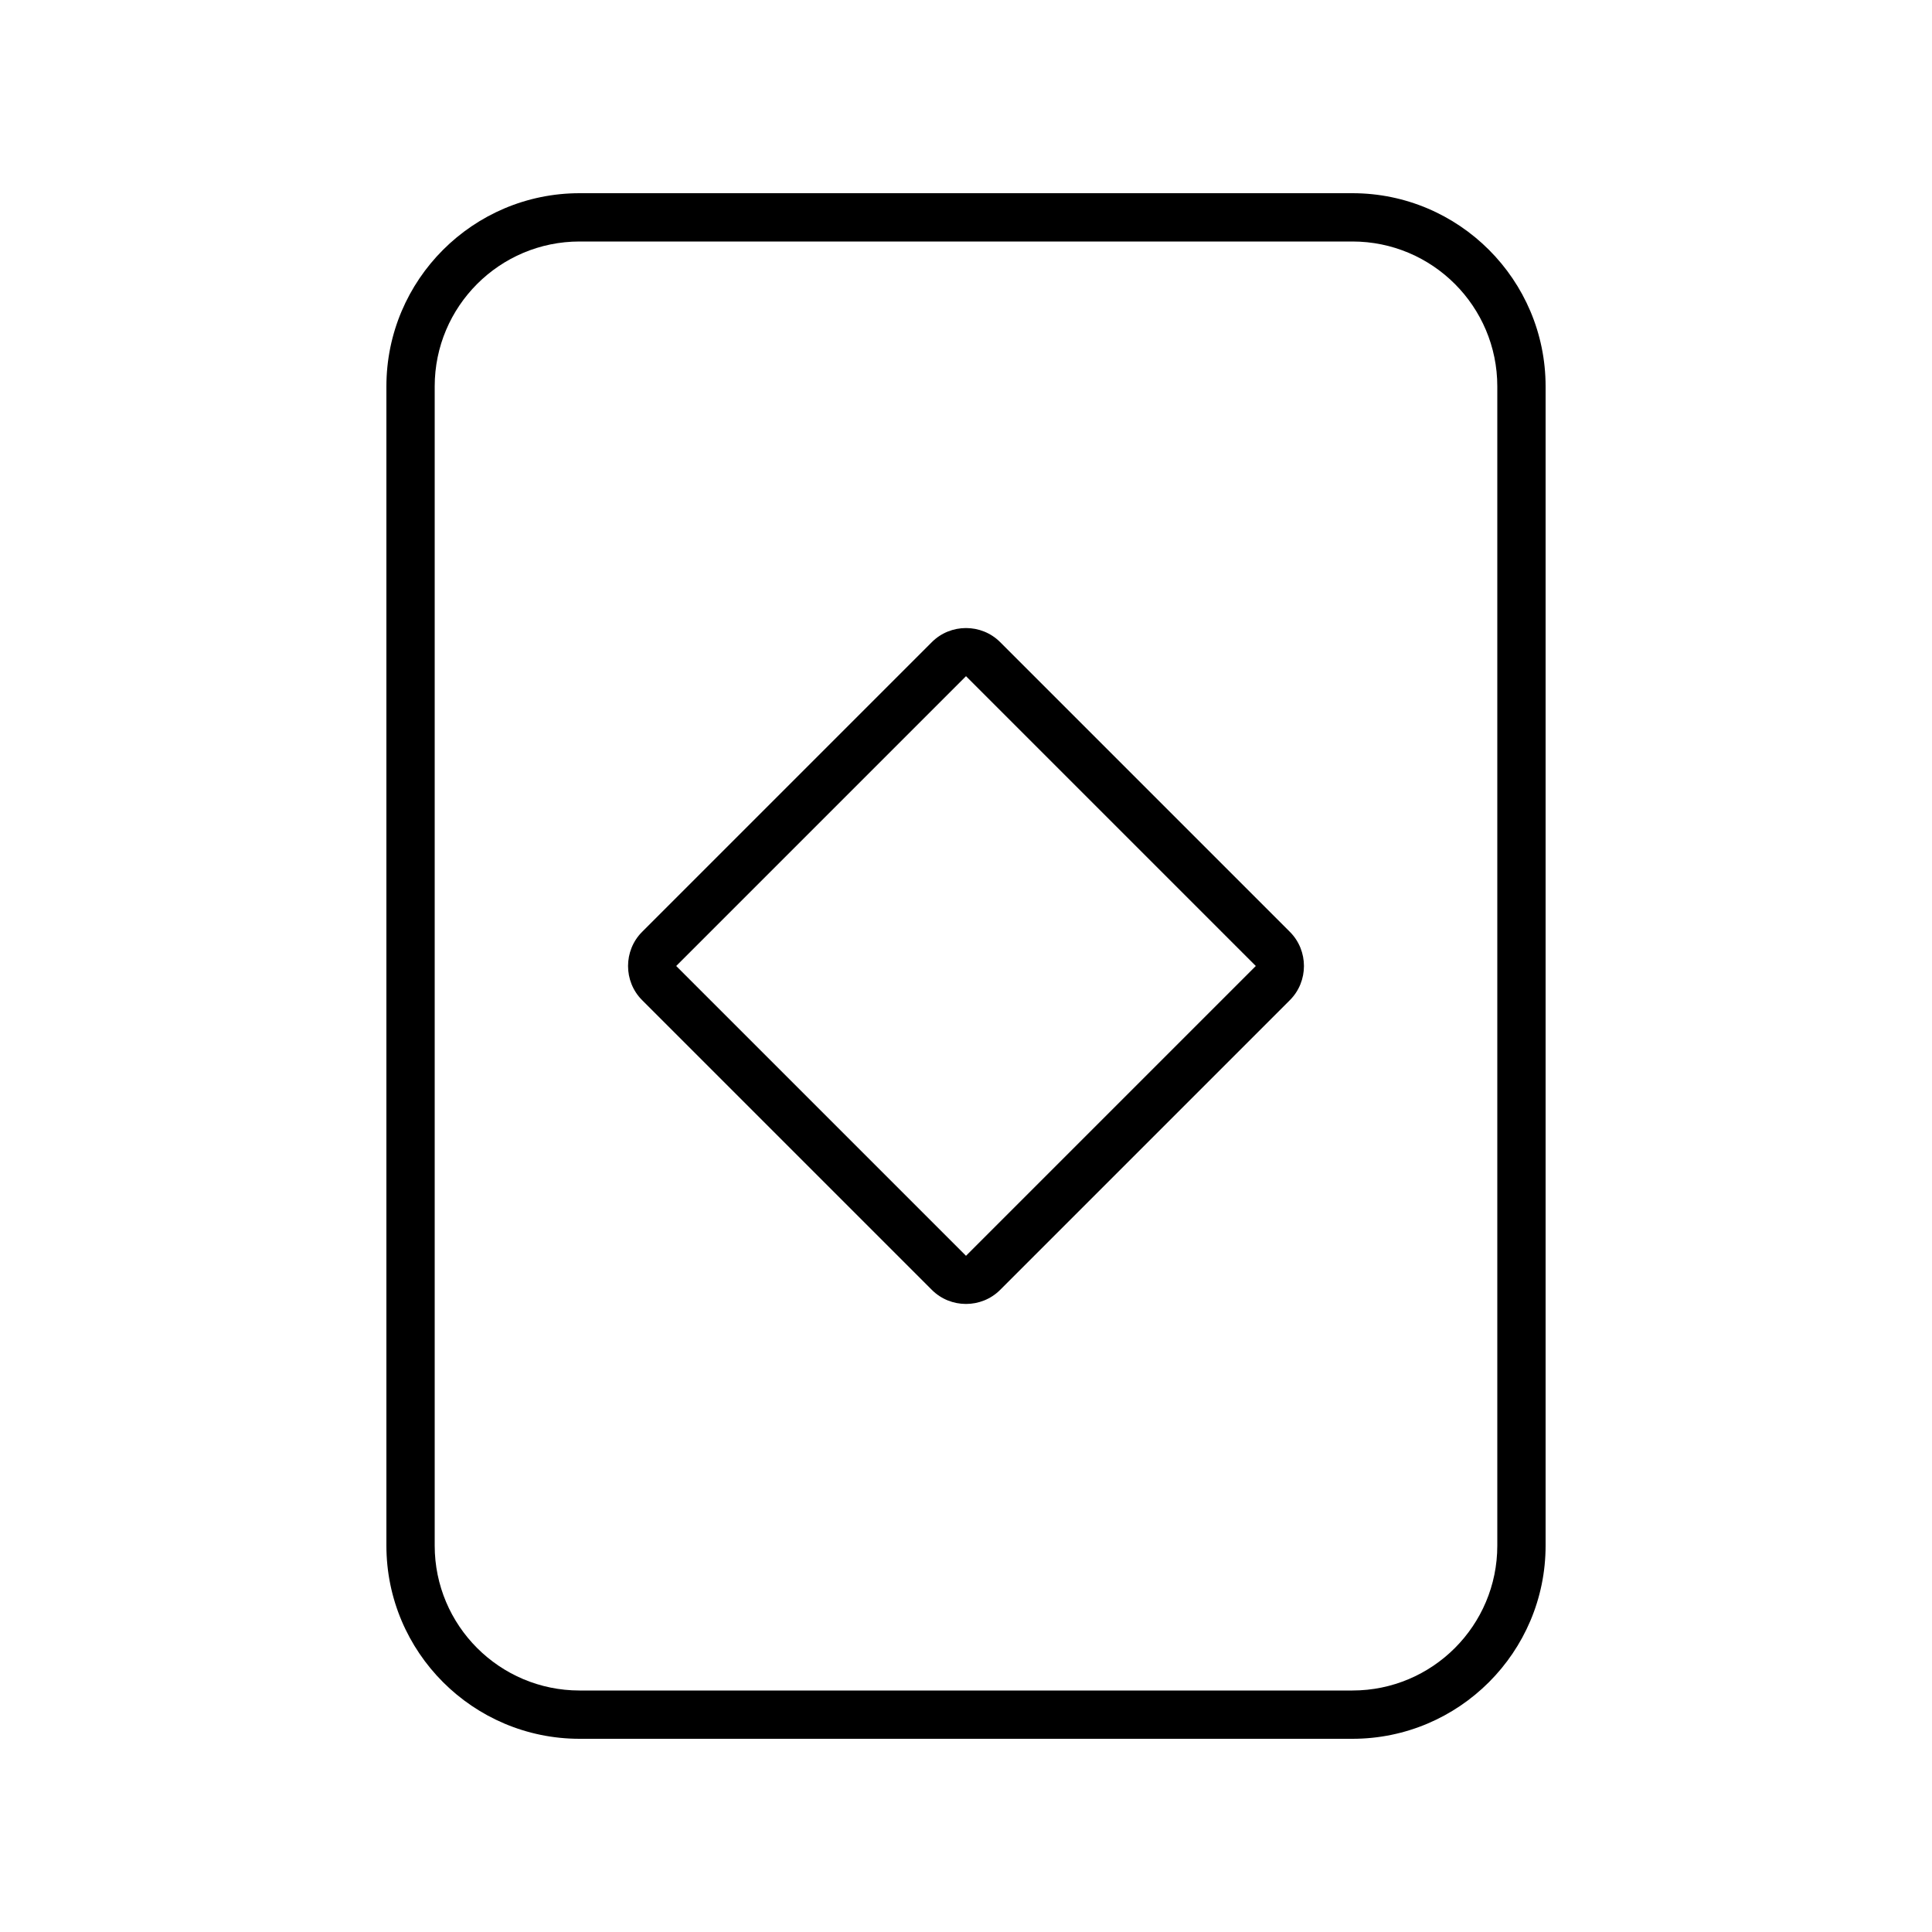 <svg xmlns="http://www.w3.org/2000/svg" viewBox="0 0 640 640"><!--! Font Awesome Pro 7.1.0 by @fontawesome - https://fontawesome.com License - https://fontawesome.com/license (Commercial License) Copyright 2025 Fonticons, Inc. --><path fill="currentColor" d="M192 80C165.5 80 144 101.5 144 128L144 512C144 538.5 165.5 560 192 560L448 560C474.5 560 496 538.5 496 512L496 128C496 101.5 474.5 80 448 80L192 80zM128 128C128 92.7 156.7 64 192 64L448 64C483.3 64 512 92.7 512 128L512 512C512 547.3 483.3 576 448 576L192 576C156.7 576 128 547.3 128 512L128 128zM331.3 212.7L427.3 308.7C433.5 314.9 433.5 325.1 427.3 331.3L331.3 427.3C325.1 433.5 314.9 433.5 308.7 427.3L212.7 331.3C206.5 325.1 206.5 314.9 212.7 308.7L308.7 212.7C314.9 206.5 325.1 206.5 331.3 212.7zM224 320L235.3 331.3L308.7 404.7L320 416L416 320L404.7 308.7L331.3 235.3L320 224L224 320z"/></svg>